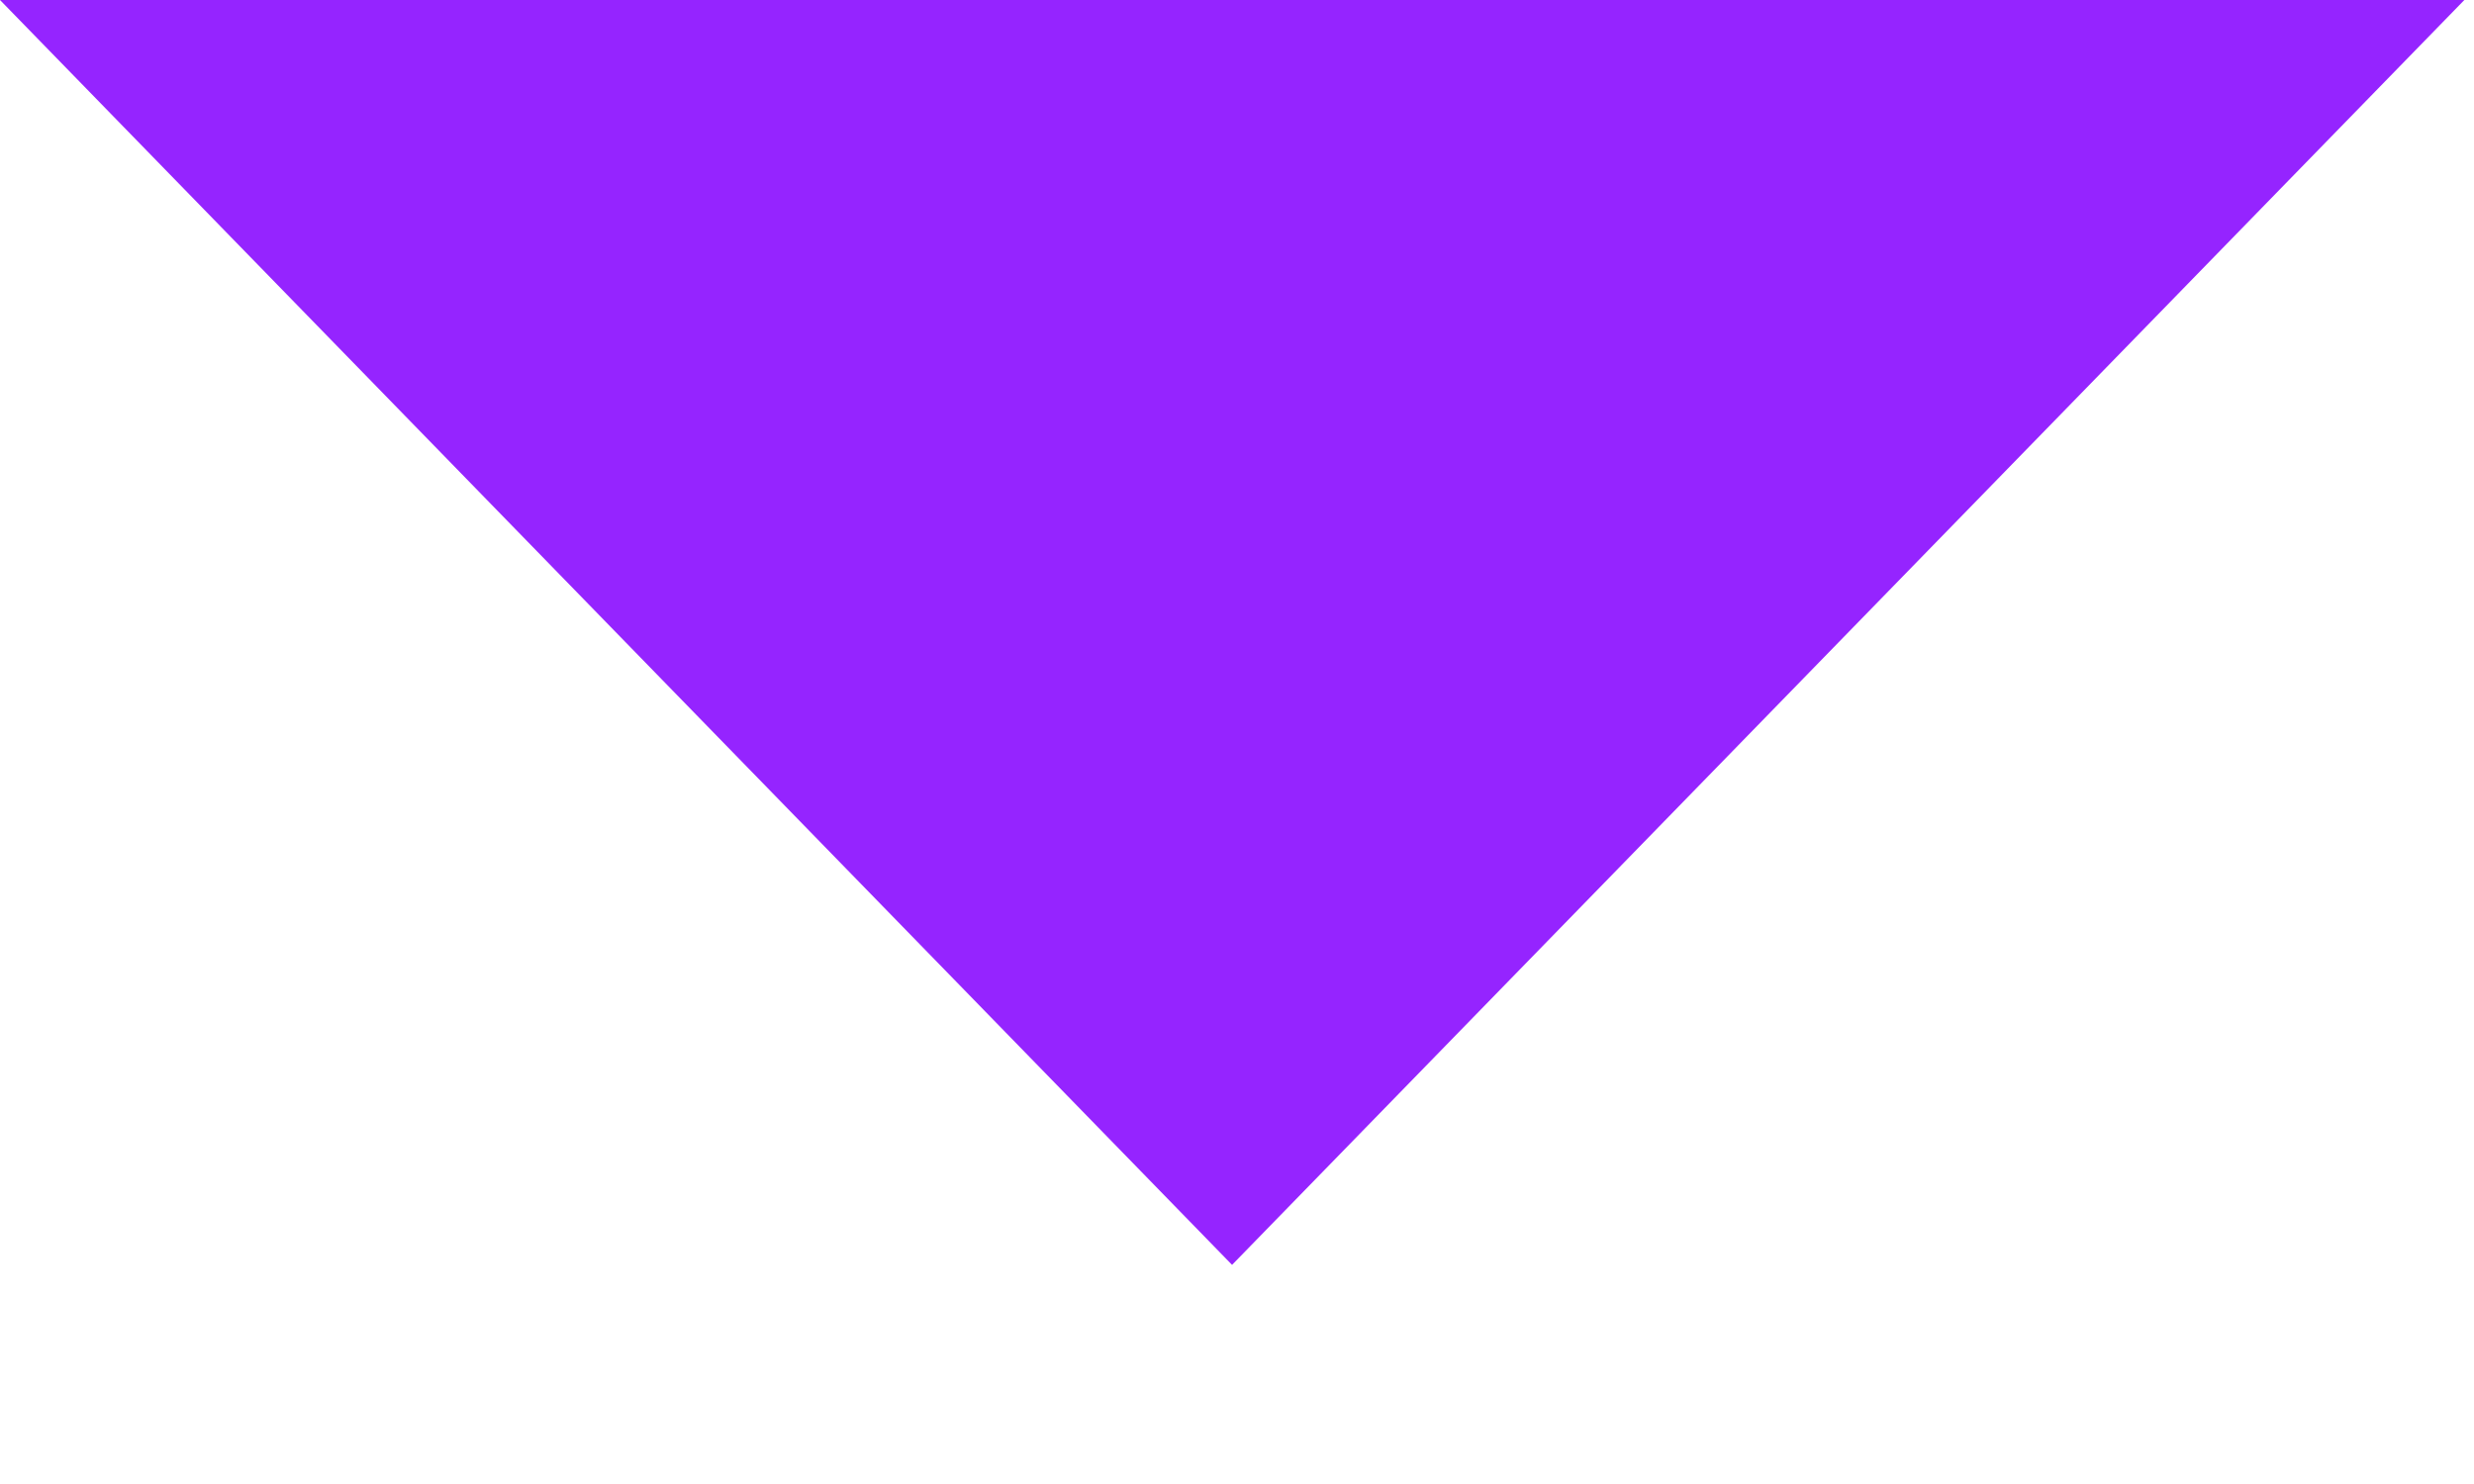 <?xml version="1.0" encoding="utf-8"?>
<svg xmlns="http://www.w3.org/2000/svg" fill="none" height="100%" overflow="visible" preserveAspectRatio="none" style="display: block;" viewBox="0 0 10 6" width="100%">
<path d="M9.961 0H0L4.98 5.114L9.961 0Z" fill="#9524FF" id="Vector 15"/>
</svg>